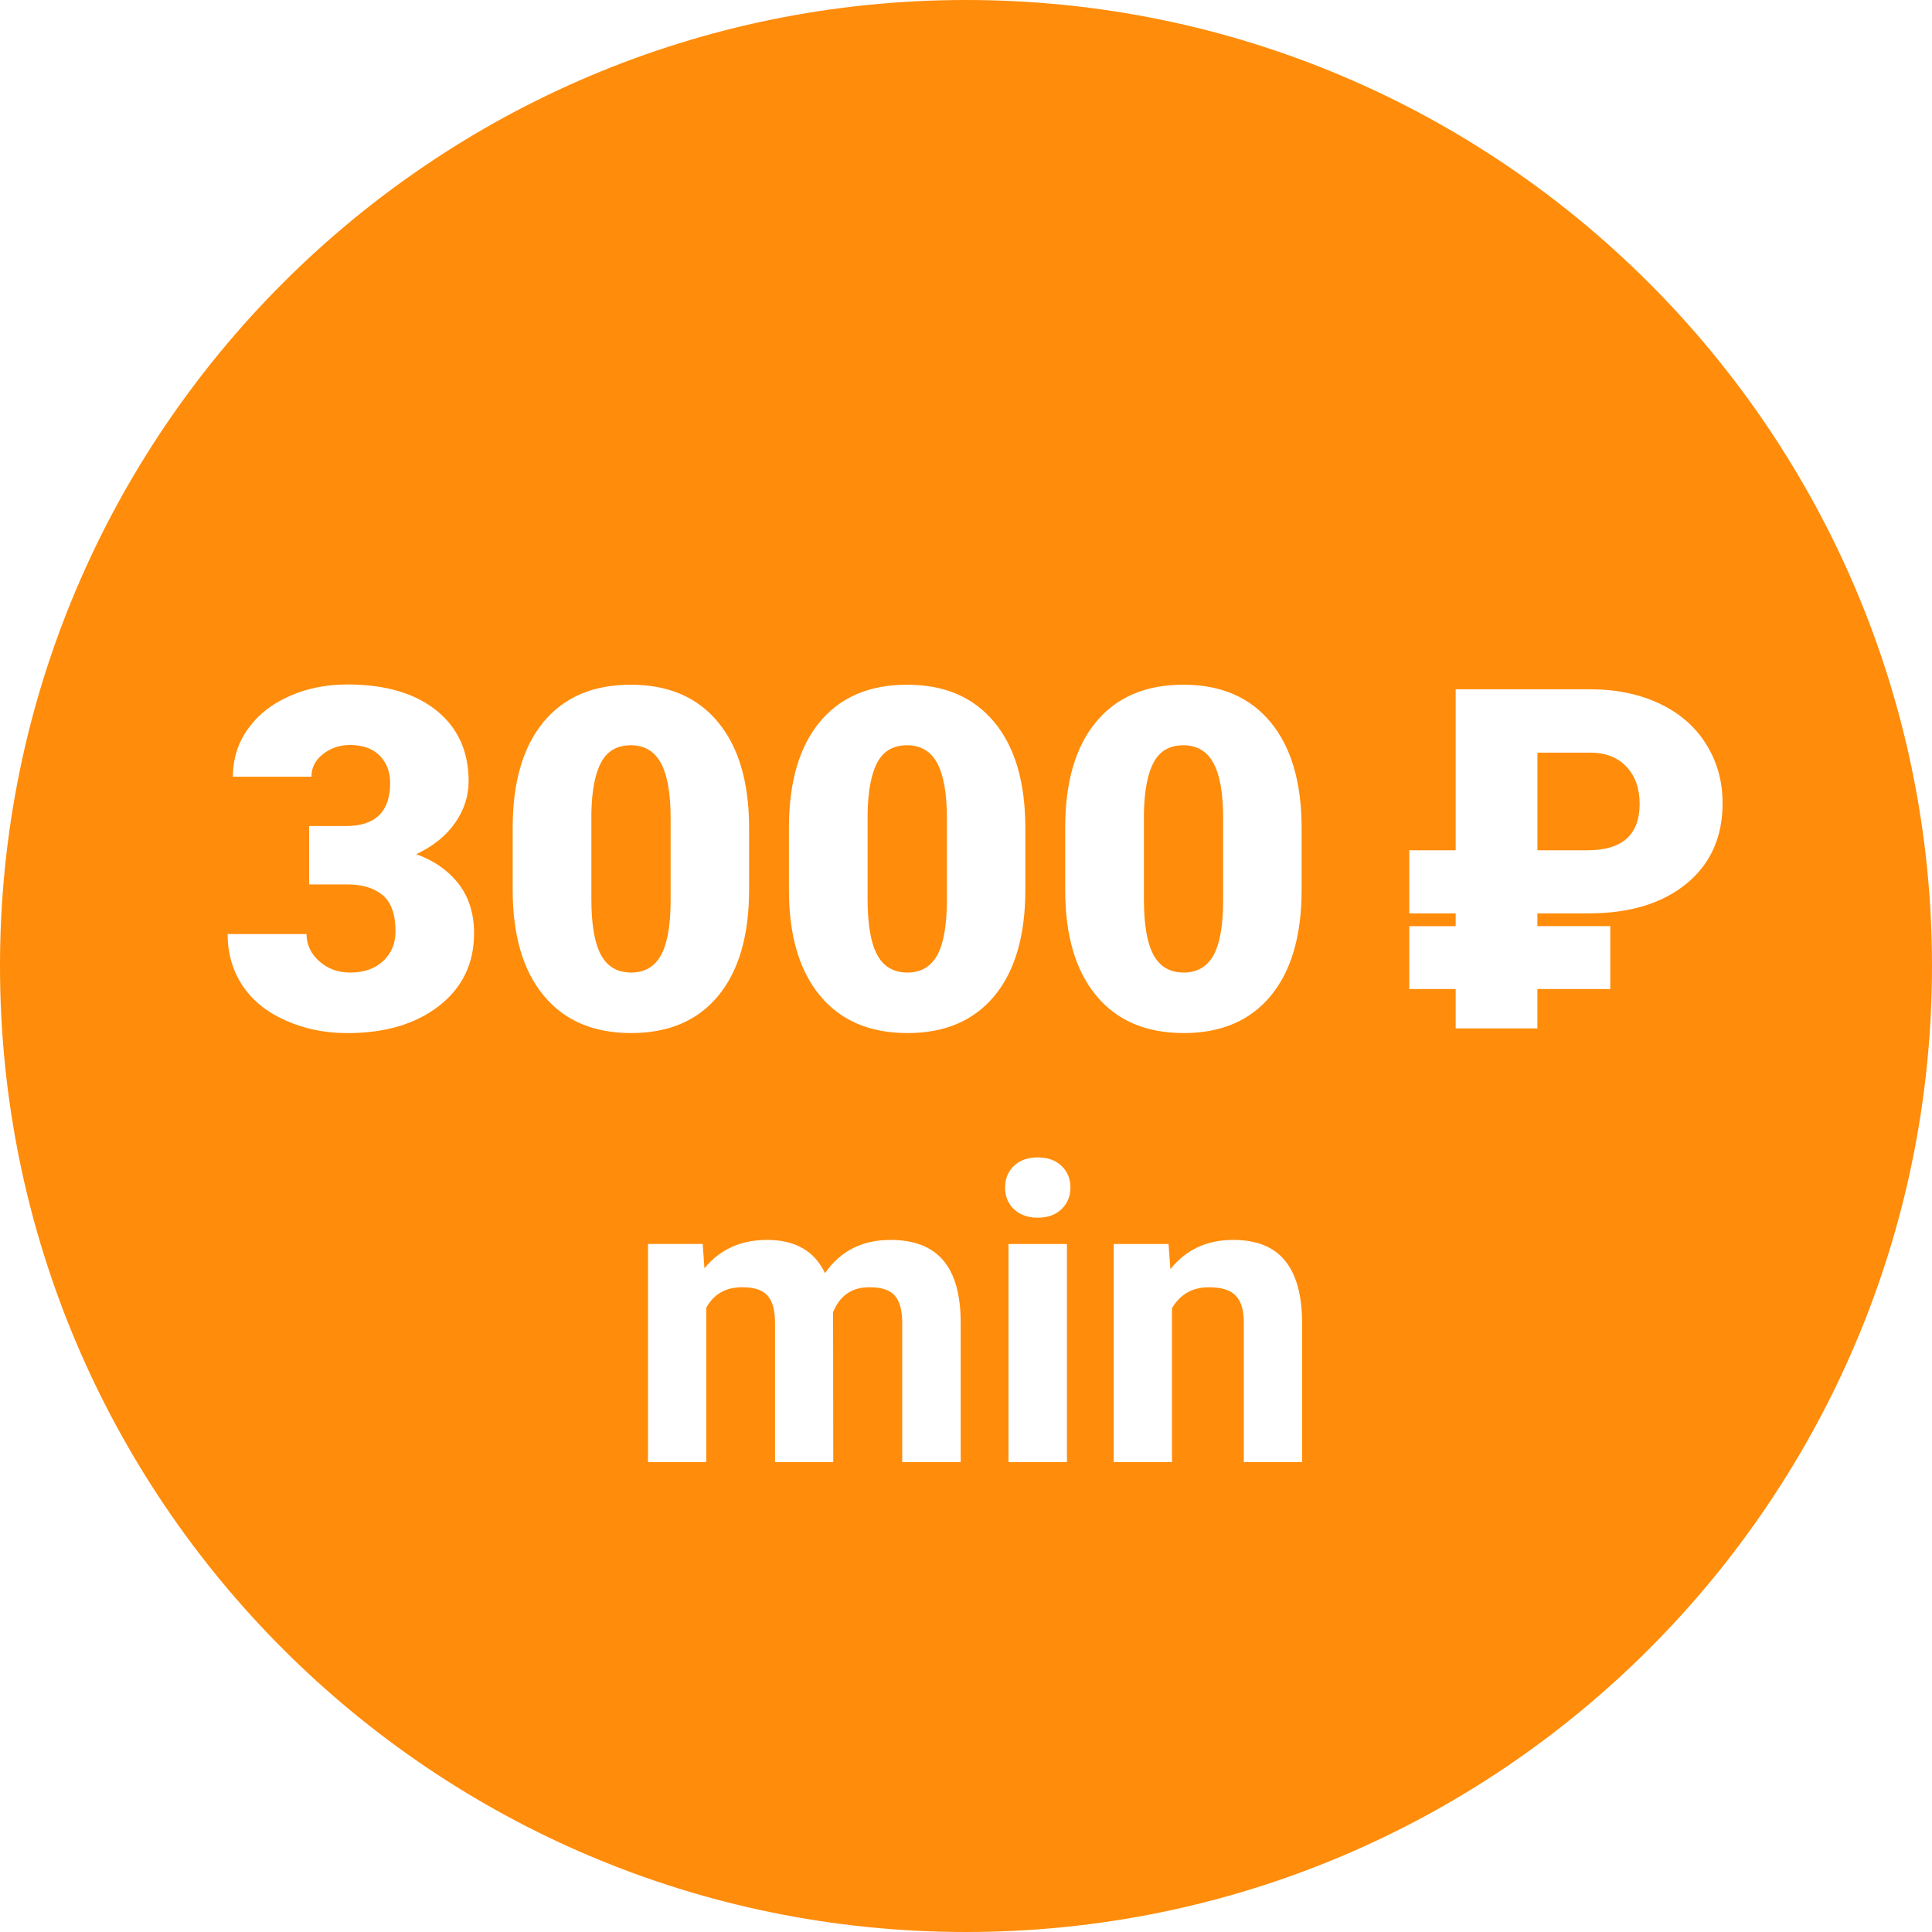 <?xml version="1.0" encoding="UTF-8"?>
<!DOCTYPE svg PUBLIC "-//W3C//DTD SVG 1.1//EN" "http://www.w3.org/Graphics/SVG/1.1/DTD/svg11.dtd">
<!-- Creator: CorelDRAW -->
<svg xmlns="http://www.w3.org/2000/svg" xml:space="preserve" width="84px" height="84px" style="shape-rendering:geometricPrecision; text-rendering:geometricPrecision; image-rendering:optimizeQuality; fill-rule:evenodd; clip-rule:evenodd"
viewBox="0 0 84 84">
 <defs>
  <style type="text/css">
   <![CDATA[
    .fil0 {fill:#FF8C0A}
   ]]>
  </style>
 </defs>
 <g id="Layer_x0020_1">
  <path class="fil0" d="M42 0c23.191,0 42,18.809 42,42 0,23.192 -18.809,42 -42,42 -23.192,0 -42,-18.808 -42,-42 0,-23.191 18.808,-42 42,-42zm28.012 43.002l-3.169 0 0 1.71 -3.553 0 0 -1.71 -2.017 0 0 -2.734 2.017 0 0 -0.555 -2.017 0 0 -2.745 2.017 0 0 -6.999 5.851 0c1.126,0 2.131,0.209 3.004,0.618 0.873,0.412 1.553,0.997 2.027,1.757 0.48,0.759 0.723,1.619 0.723,2.577 0,1.48 -0.528,2.649 -1.576,3.504 -1.05,0.857 -2.469,1.287 -4.247,1.287l-2.229 0 0 0.555 3.169 0 0 2.734zm-39.459 11.084l0.074 1.058c0.674,-0.823 1.583,-1.235 2.725,-1.235 1.224,0 2.062,0.482 2.518,1.446 0.669,-0.964 1.617,-1.446 2.85,-1.446 1.028,0 1.795,0.301 2.297,0.896 0.503,0.598 0.752,1.501 0.752,2.706l0 6.059 -2.542 0 0 -6.051c0,-0.54 -0.104,-0.931 -0.314,-1.176 -0.208,-0.254 -0.58,-0.376 -1.114,-0.376 -0.758,0 -1.284,0.363 -1.579,1.085l0.009 6.517 -2.532 0 0 -6.04c0,-0.555 -0.106,-0.95 -0.325,-1.196 -0.215,-0.248 -0.582,-0.366 -1.103,-0.366 -0.717,0 -1.24,0.299 -1.561,0.894l0 6.709 -2.533 0 0 -9.484 2.378 0zm15.836 9.484l-2.541 0 0 -9.484 2.541 0 0 9.484zm-2.689 -11.94c0,-0.378 0.128,-0.693 0.38,-0.938 0.255,-0.242 0.604,-0.371 1.038,-0.371 0.438,0 0.78,0.129 1.037,0.371 0.256,0.244 0.386,0.56 0.386,0.938 0,0.383 -0.135,0.703 -0.393,0.947 -0.261,0.246 -0.604,0.367 -1.03,0.367 -0.425,0 -0.768,-0.122 -1.03,-0.367 -0.26,-0.244 -0.389,-0.565 -0.389,-0.947zm7.107 2.456l0.08 1.094c0.677,-0.846 1.586,-1.271 2.728,-1.271 1.003,0 1.753,0.295 2.242,0.886 0.49,0.588 0.743,1.472 0.755,2.646l0 6.13 -2.533 0 0 -6.072c0,-0.534 -0.118,-0.922 -0.351,-1.165 -0.235,-0.248 -0.624,-0.366 -1.167,-0.366 -0.713,0 -1.248,0.304 -1.606,0.912l0 6.691 -2.533 0 0 -9.484 2.386 0zm-37.369 -18.172l1.609 0c1.277,0 1.916,-0.626 1.916,-1.873 0,-0.484 -0.152,-0.882 -0.456,-1.189 -0.305,-0.307 -0.733,-0.461 -1.285,-0.461 -0.452,0 -0.847,0.132 -1.18,0.396 -0.334,0.262 -0.5,0.591 -0.5,0.983l-3.415 0c0,-0.776 0.217,-1.47 0.65,-2.073 0.432,-0.611 1.029,-1.084 1.798,-1.427 0.763,-0.34 1.606,-0.511 2.525,-0.511 1.639,0 2.928,0.374 3.867,1.124 0.938,0.75 1.408,1.779 1.408,3.089 0,0.633 -0.193,1.231 -0.581,1.794 -0.39,0.565 -0.953,1.024 -1.696,1.372 0.783,0.283 1.396,0.716 1.843,1.292 0.445,0.579 0.67,1.293 0.67,2.144 0,1.317 -0.507,2.37 -1.52,3.158 -1.015,0.791 -2.343,1.185 -3.99,1.185 -0.967,0 -1.863,-0.181 -2.689,-0.552 -0.826,-0.367 -1.45,-0.879 -1.878,-1.528 -0.426,-0.653 -0.638,-1.394 -0.638,-2.226l3.432 0c0,0.454 0.183,0.848 0.546,1.176 0.366,0.331 0.817,0.498 1.349,0.498 0.602,0 1.078,-0.168 1.437,-0.502 0.357,-0.337 0.536,-0.762 0.536,-1.283 0,-0.744 -0.188,-1.27 -0.557,-1.579 -0.369,-0.312 -0.883,-0.468 -1.538,-0.468l-1.662 0 0 -2.539zm19.131 2.774c0,1.99 -0.45,3.528 -1.342,4.609 -0.895,1.081 -2.156,1.619 -3.785,1.619 -1.637,0 -2.906,-0.542 -3.803,-1.631 -0.9,-1.084 -1.349,-2.619 -1.349,-4.597l0 -2.692c0,-1.991 0.449,-3.528 1.342,-4.606 0.894,-1.081 2.158,-1.62 3.795,-1.62 1.63,0 2.896,0.542 3.795,1.631 0.898,1.084 1.348,2.623 1.348,4.607l0 2.68zm-3.412 -3.126c0,-1.062 -0.138,-1.853 -0.417,-2.374 -0.276,-0.523 -0.717,-0.785 -1.313,-0.785 -0.588,0 -1.017,0.243 -1.283,0.73 -0.267,0.487 -0.412,1.218 -0.432,2.205l0 3.767c0,1.102 0.142,1.905 0.418,2.415 0.276,0.509 0.716,0.765 1.312,0.765 0.581,0 1.011,-0.249 1.291,-0.745 0.276,-0.496 0.418,-1.274 0.424,-2.335l0 -3.643zm15.423 3.126c0,1.99 -0.448,3.528 -1.341,4.609 -0.896,1.081 -2.157,1.619 -3.784,1.619 -1.639,0 -2.908,-0.542 -3.806,-1.631 -0.899,-1.084 -1.348,-2.619 -1.348,-4.597l0 -2.692c0,-1.991 0.449,-3.528 1.341,-4.606 0.896,-1.081 2.16,-1.62 3.795,-1.62 1.632,0 2.896,0.542 3.795,1.631 0.9,1.084 1.348,2.623 1.348,4.607l0 2.68zm-3.411 -3.126c0,-1.062 -0.138,-1.853 -0.417,-2.374 -0.278,-0.523 -0.718,-0.785 -1.315,-0.785 -0.588,0 -1.017,0.243 -1.283,0.73 -0.266,0.487 -0.411,1.218 -0.432,2.205l0 3.767c0,1.102 0.142,1.905 0.419,2.415 0.275,0.509 0.715,0.765 1.313,0.765 0.579,0 1.009,-0.249 1.29,-0.745 0.275,-0.496 0.418,-1.274 0.424,-2.335l0 -3.643zm15.423 3.126c0,1.99 -0.449,3.528 -1.342,4.609 -0.895,1.081 -2.156,1.619 -3.784,1.619 -1.638,0 -2.908,-0.542 -3.806,-1.631 -0.899,-1.084 -1.348,-2.619 -1.348,-4.597l0 -2.692c0,-1.991 0.449,-3.528 1.341,-4.606 0.895,-1.081 2.16,-1.62 3.796,-1.62 1.631,0 2.895,0.542 3.795,1.631 0.899,1.084 1.348,2.623 1.348,4.607l0 2.68zm-3.412 -3.126c0,-1.062 -0.137,-1.853 -0.417,-2.374 -0.276,-0.523 -0.717,-0.785 -1.313,-0.785 -0.588,0 -1.017,0.243 -1.283,0.73 -0.266,0.487 -0.411,1.218 -0.432,2.205l0 3.767c0,1.102 0.141,1.905 0.418,2.415 0.276,0.509 0.716,0.765 1.313,0.765 0.58,0 1.009,-0.249 1.291,-0.745 0.275,-0.496 0.417,-1.274 0.423,-2.335l0 -3.643zm13.664 1.407l2.177 0c1.515,0 2.268,-0.676 2.268,-2.026 0,-0.661 -0.19,-1.195 -0.567,-1.6 -0.379,-0.402 -0.896,-0.618 -1.548,-0.618l-2.329 0 0 4.244z"/>
 </g>
</svg>
